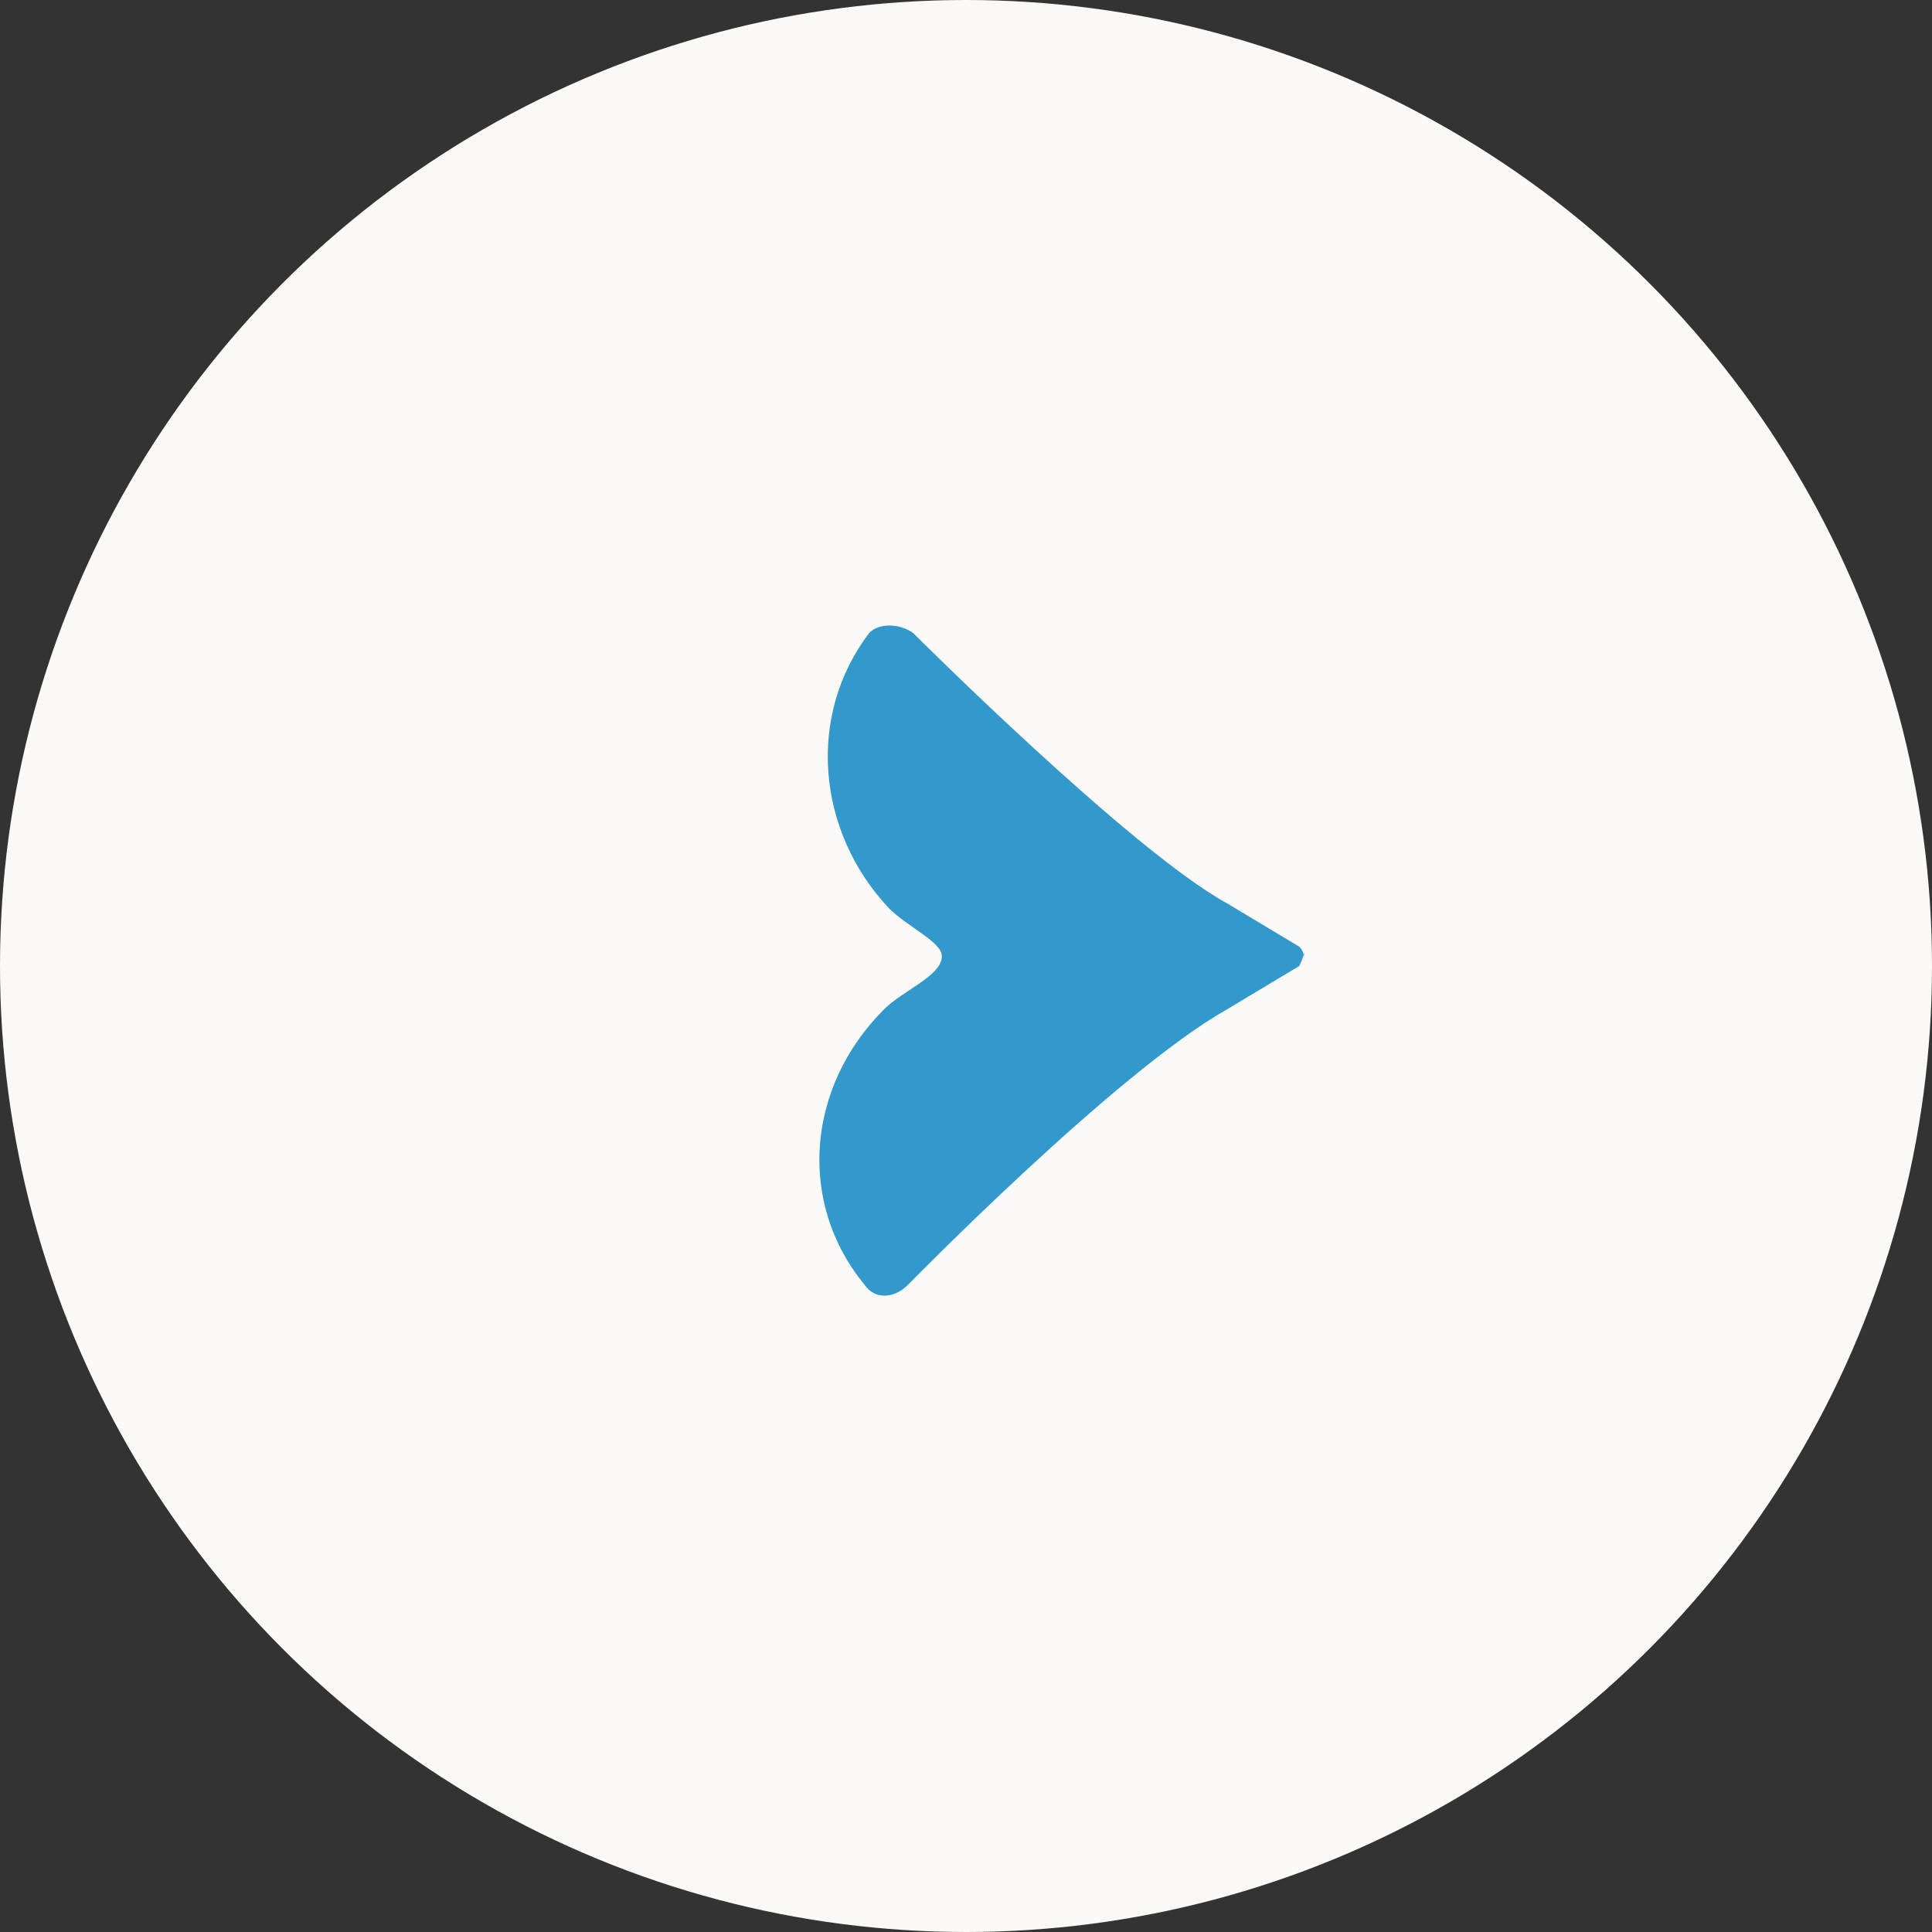 <?xml version="1.0" encoding="UTF-8"?>
<svg id="_レイヤー_1" data-name="レイヤー_1" xmlns="http://www.w3.org/2000/svg" version="1.1" viewBox="0 0 40 40">
  <rect x="0" y="0" width="40" height="40" fill="#333333" stroke="none"/>
  <!-- Generator: Adobe Illustrator 29.1.0, SVG Export Plug-In . SVG Version: 2.1.0 Build 142)  -->
  <defs>
    <style>
      .st0 {
        fill: #39c;
      }

      .st1 {
        fill: #fbf9f6;
      }
    </style>
  </defs>
  <circle class="st1" cx="20" cy="20" r="20"/>
  <path class="st0" d="M27,19.9c0-.1,0-.2-.1-.3l-1.5-.9c-2-1.1-6.5-5.6-6.5-5.6-.3-.2-.7-.2-.9,0-1.3,1.7-1.1,4.1.4,5.7.4.4,1.1.7,1.1,1,0,.4-.8.7-1.2,1.1-1.6,1.6-1.8,4-.4,5.7.2.3.6.3.9,0,0,0,4.3-4.4,6.6-5.7l1.5-.9c0,0,.1-.2.1-.3h0c0,0,0,0,0,0Z"/>
</svg>